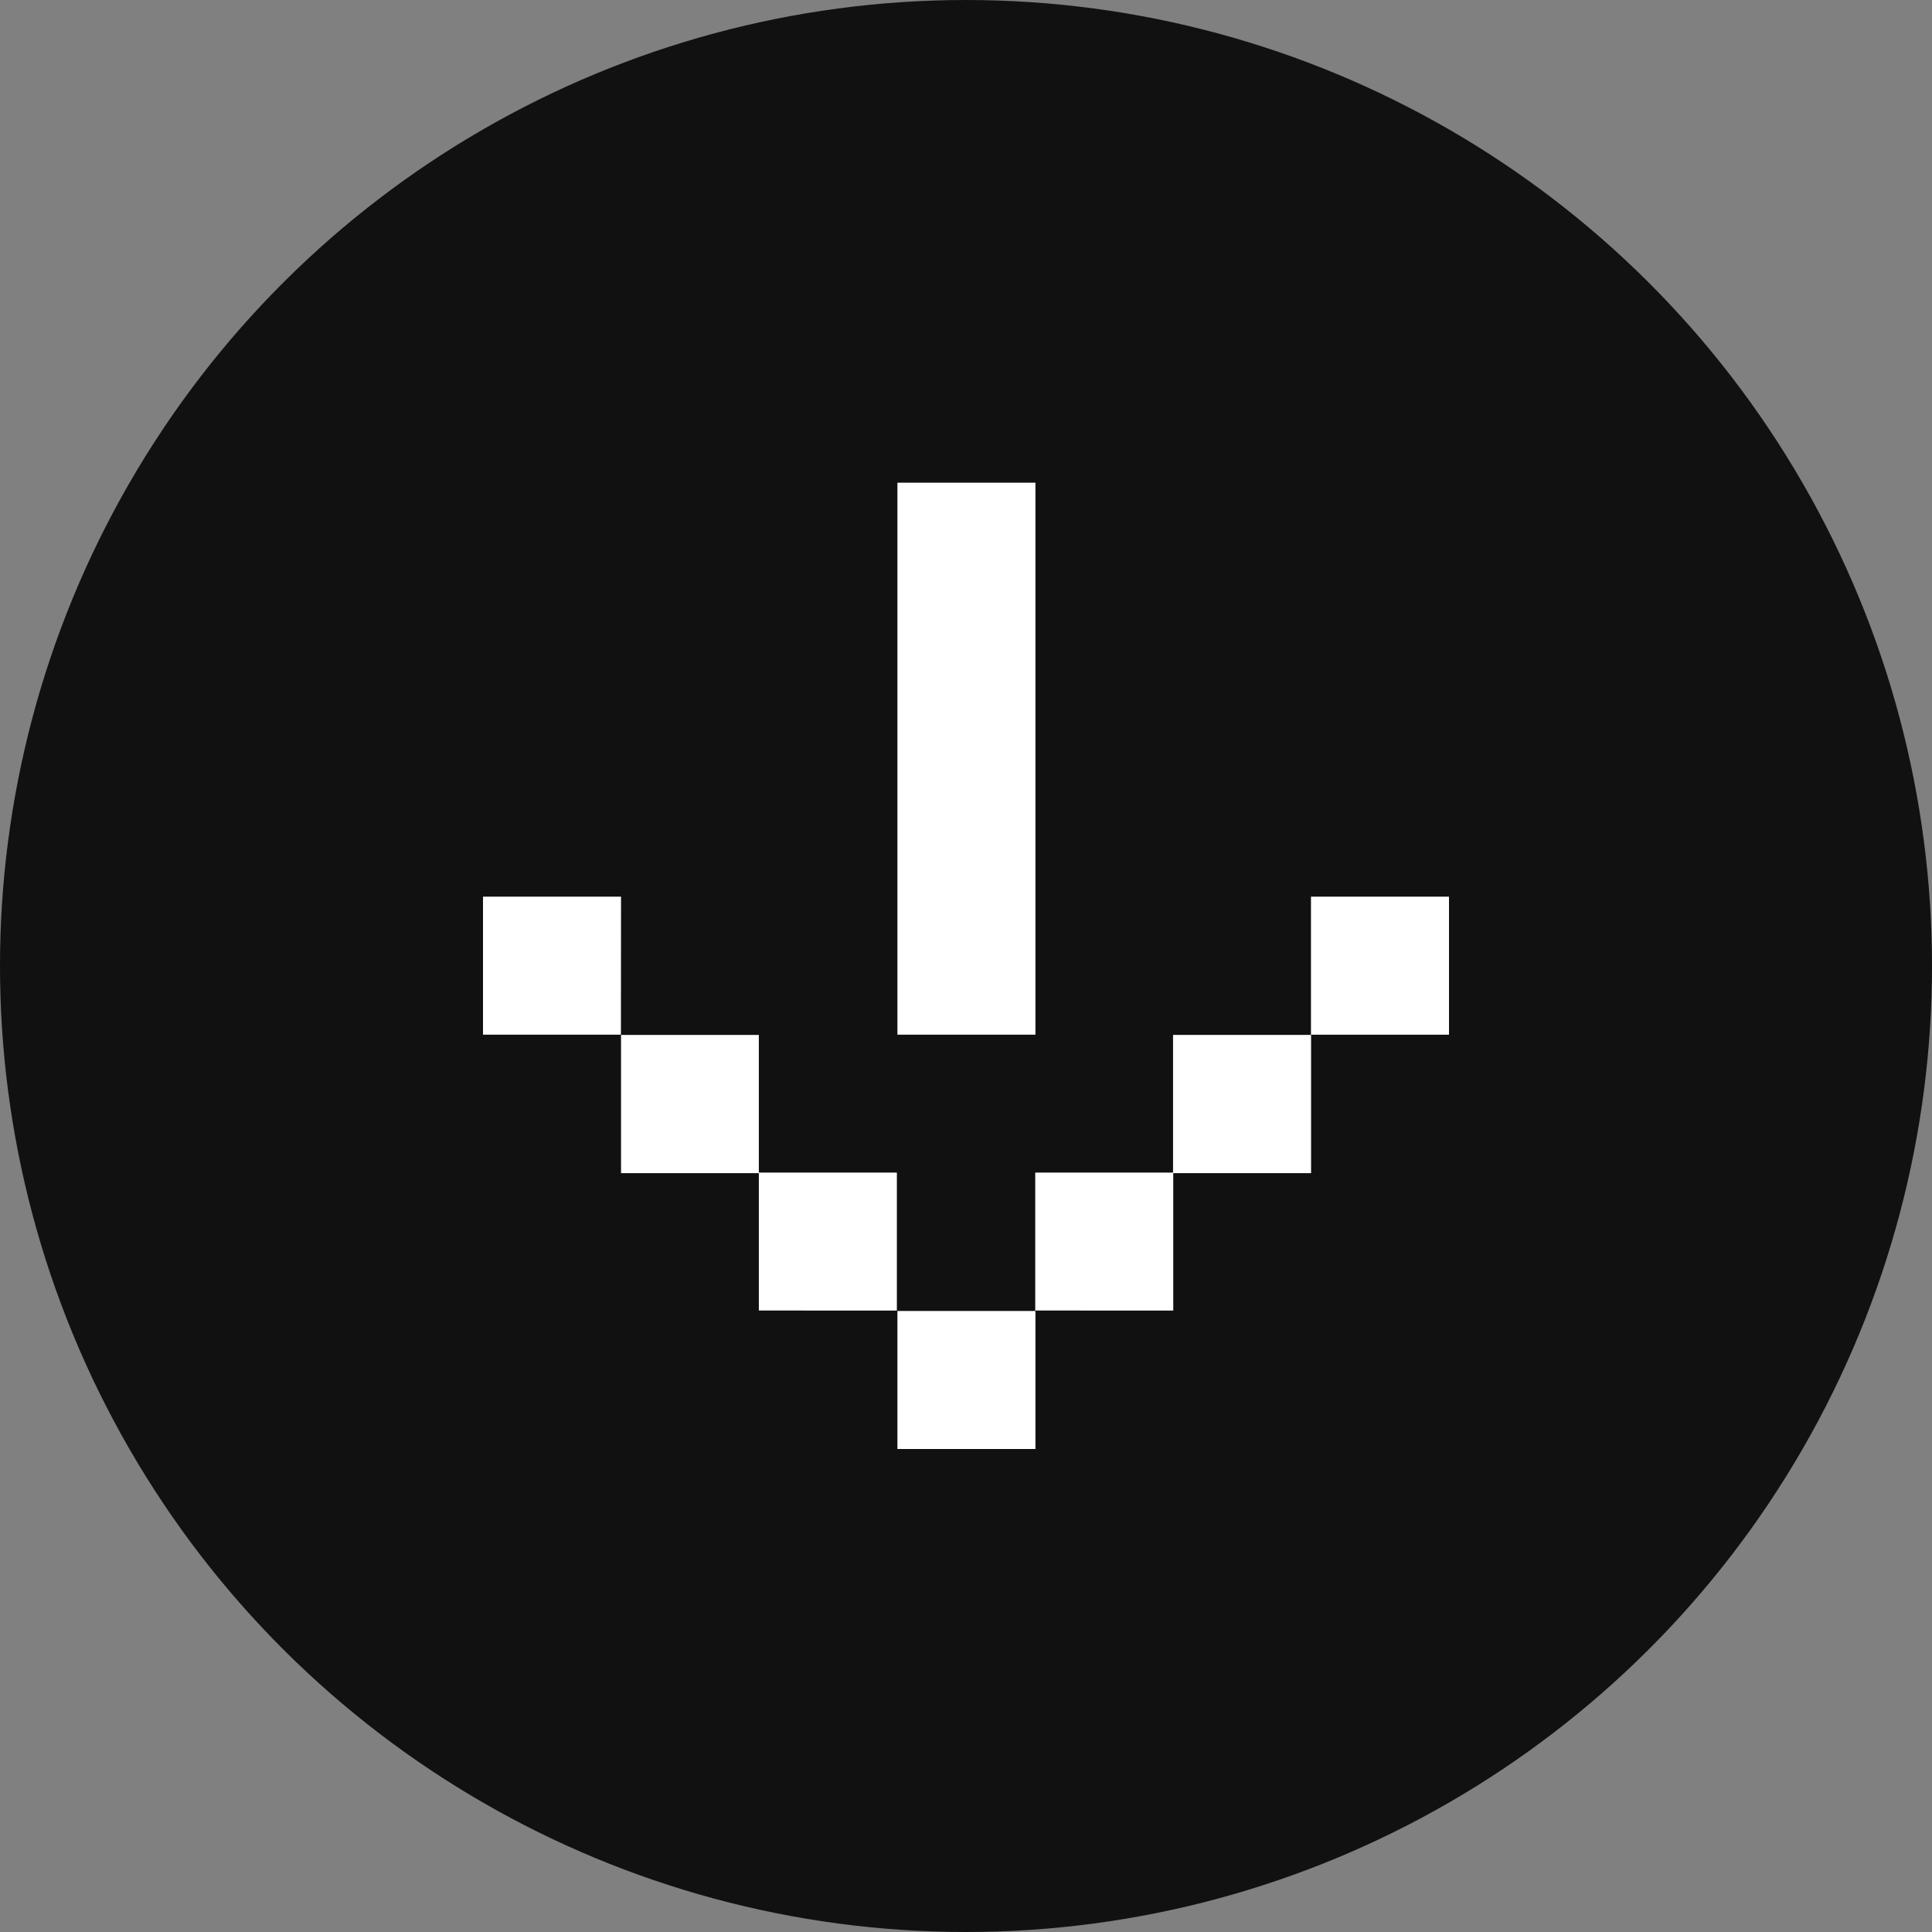 <svg width="18" height="18" fill="none" xmlns="http://www.w3.org/2000/svg"><rect width="100%" height="100%" fill="#808080" stroke="none"/><circle cx="9" cy="9" r="9" transform="rotate(90 9 9)" fill="#111"/><path fill="#fff" d="M9.647 9.64H8.361V4.497h1.286zm-3.862 0H4.5V8.354h1.286zm1.285 1.29H5.786V9.642H7.07zm1.286 1.28H7.07v-1.285h1.286zm1.291 1.29H8.361v-1.286h1.286zm1.284-1.29H9.645v-1.285h1.286z"/><path fill="#fff" d="M12.215 10.93h-1.286V9.642h1.286zM13.5 9.64h-1.286V8.354H13.5z"/></svg>